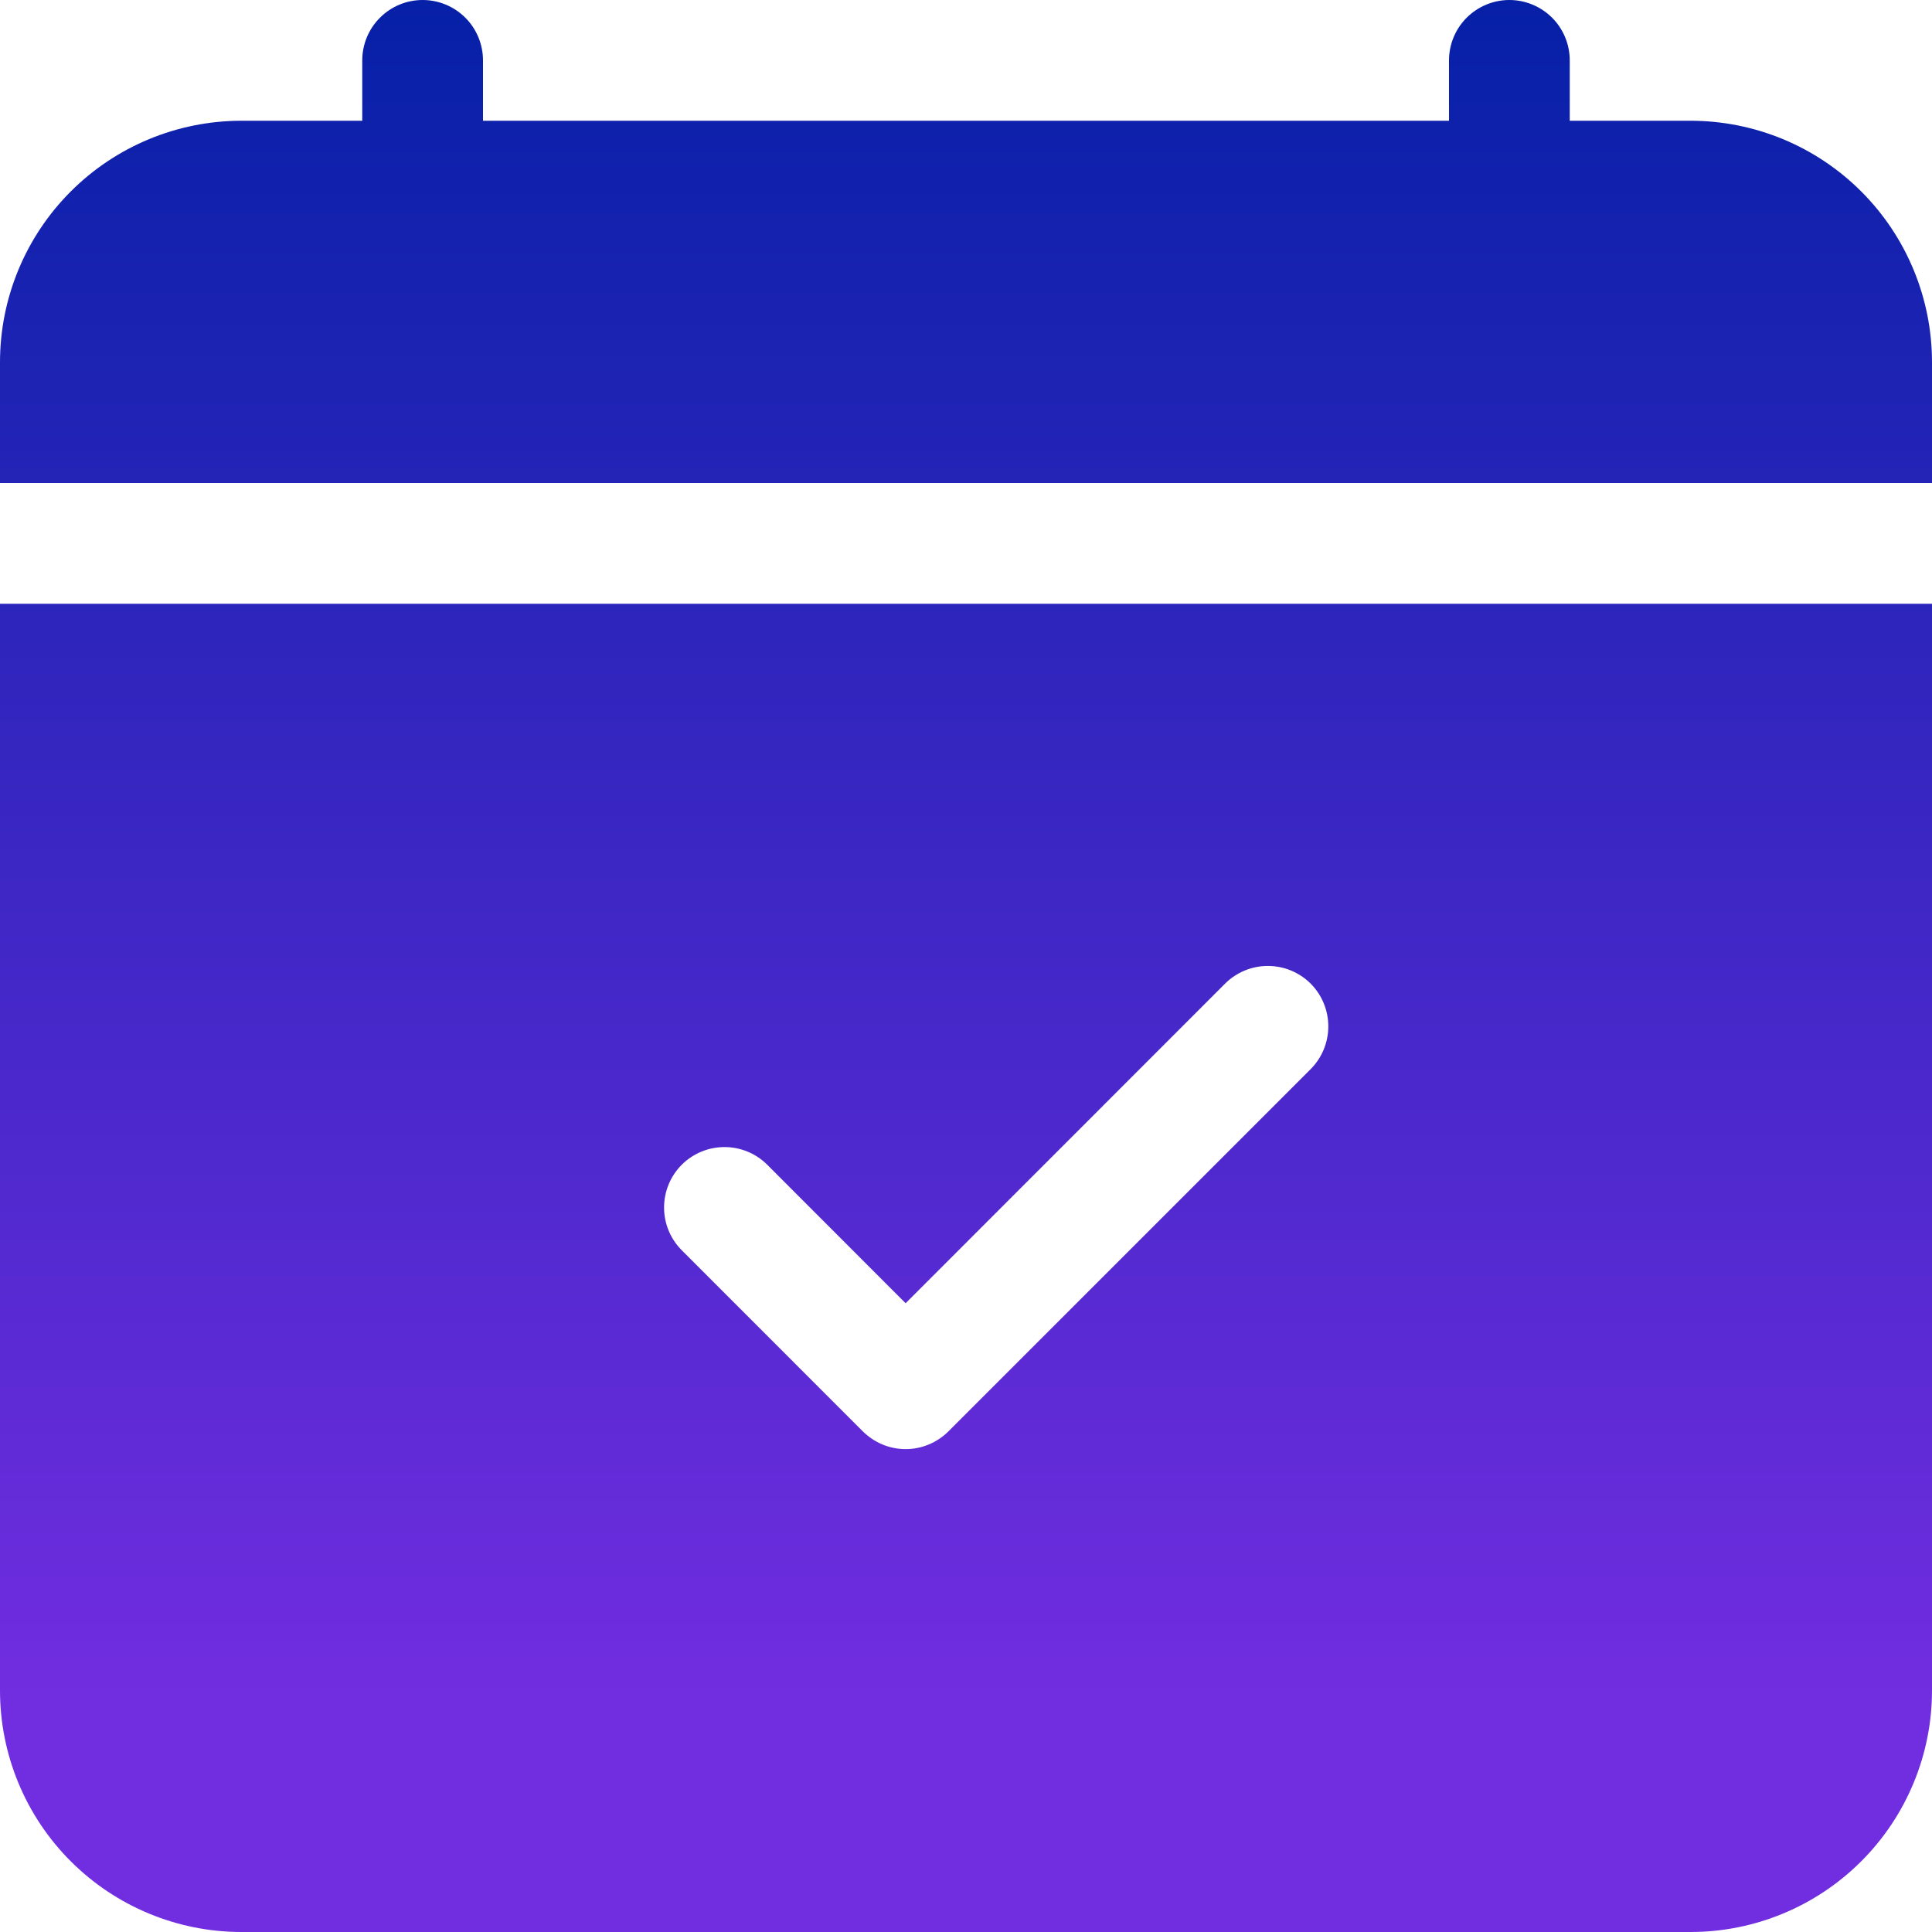 <svg width="36" height="36" viewBox="0 0 36 36" fill="none" xmlns="http://www.w3.org/2000/svg">
<g clip-path="url(#clip0_145_140)">
<path d="M9 1.125C9 0.827 8.881 0.54 8.671 0.33C8.46 0.119 8.173 0 7.875 0C7.577 0 7.29 0.119 7.08 0.33C6.869 0.54 6.75 0.827 6.75 1.125V2.25H4.5C3.307 2.25 2.162 2.724 1.318 3.568C0.474 4.412 0 5.557 0 6.75L0 9H36V6.75C36 5.557 35.526 4.412 34.682 3.568C33.838 2.724 32.694 2.25 31.5 2.25H29.25V1.125C29.25 0.827 29.131 0.54 28.921 0.33C28.709 0.119 28.423 0 28.125 0C27.827 0 27.541 0.119 27.329 0.33C27.119 0.54 27 0.827 27 1.125V2.25H9V1.125ZM36 31.5V11.25H0V31.5C0 32.694 0.474 33.838 1.318 34.682C2.162 35.526 3.307 36 4.5 36H31.5C32.694 36 33.838 35.526 34.682 34.682C35.526 33.838 36 32.694 36 31.5ZM24.422 19.922L17.672 26.672C17.567 26.776 17.443 26.859 17.306 26.916C17.169 26.973 17.023 27.002 16.875 27.002C16.727 27.002 16.581 26.973 16.444 26.916C16.307 26.859 16.183 26.776 16.078 26.672L12.704 23.297C12.492 23.085 12.374 22.799 12.374 22.5C12.374 22.201 12.492 21.915 12.704 21.703C12.915 21.492 13.201 21.374 13.5 21.374C13.799 21.374 14.085 21.492 14.296 21.703L16.875 24.284L22.828 18.328C23.04 18.117 23.326 17.999 23.625 17.999C23.924 17.999 24.21 18.117 24.422 18.328C24.633 18.54 24.751 18.826 24.751 19.125C24.751 19.424 24.633 19.71 24.422 19.922Z" fill="url(#paint0_linear_145_140)"/>
</g>
<defs>
<linearGradient id="paint0_linear_145_140" x1="18" y1="0" x2="18" y2="36" gradientUnits="userSpaceOnUse">
<stop stop-color="#0620A7"/>
<stop offset="0.878" stop-color="#712DE0"/>
</linearGradient>
<clipPath id="clip0_145_140">
<rect width="36" height="36" fill="white"/>
</clipPath>
</defs>
</svg>
